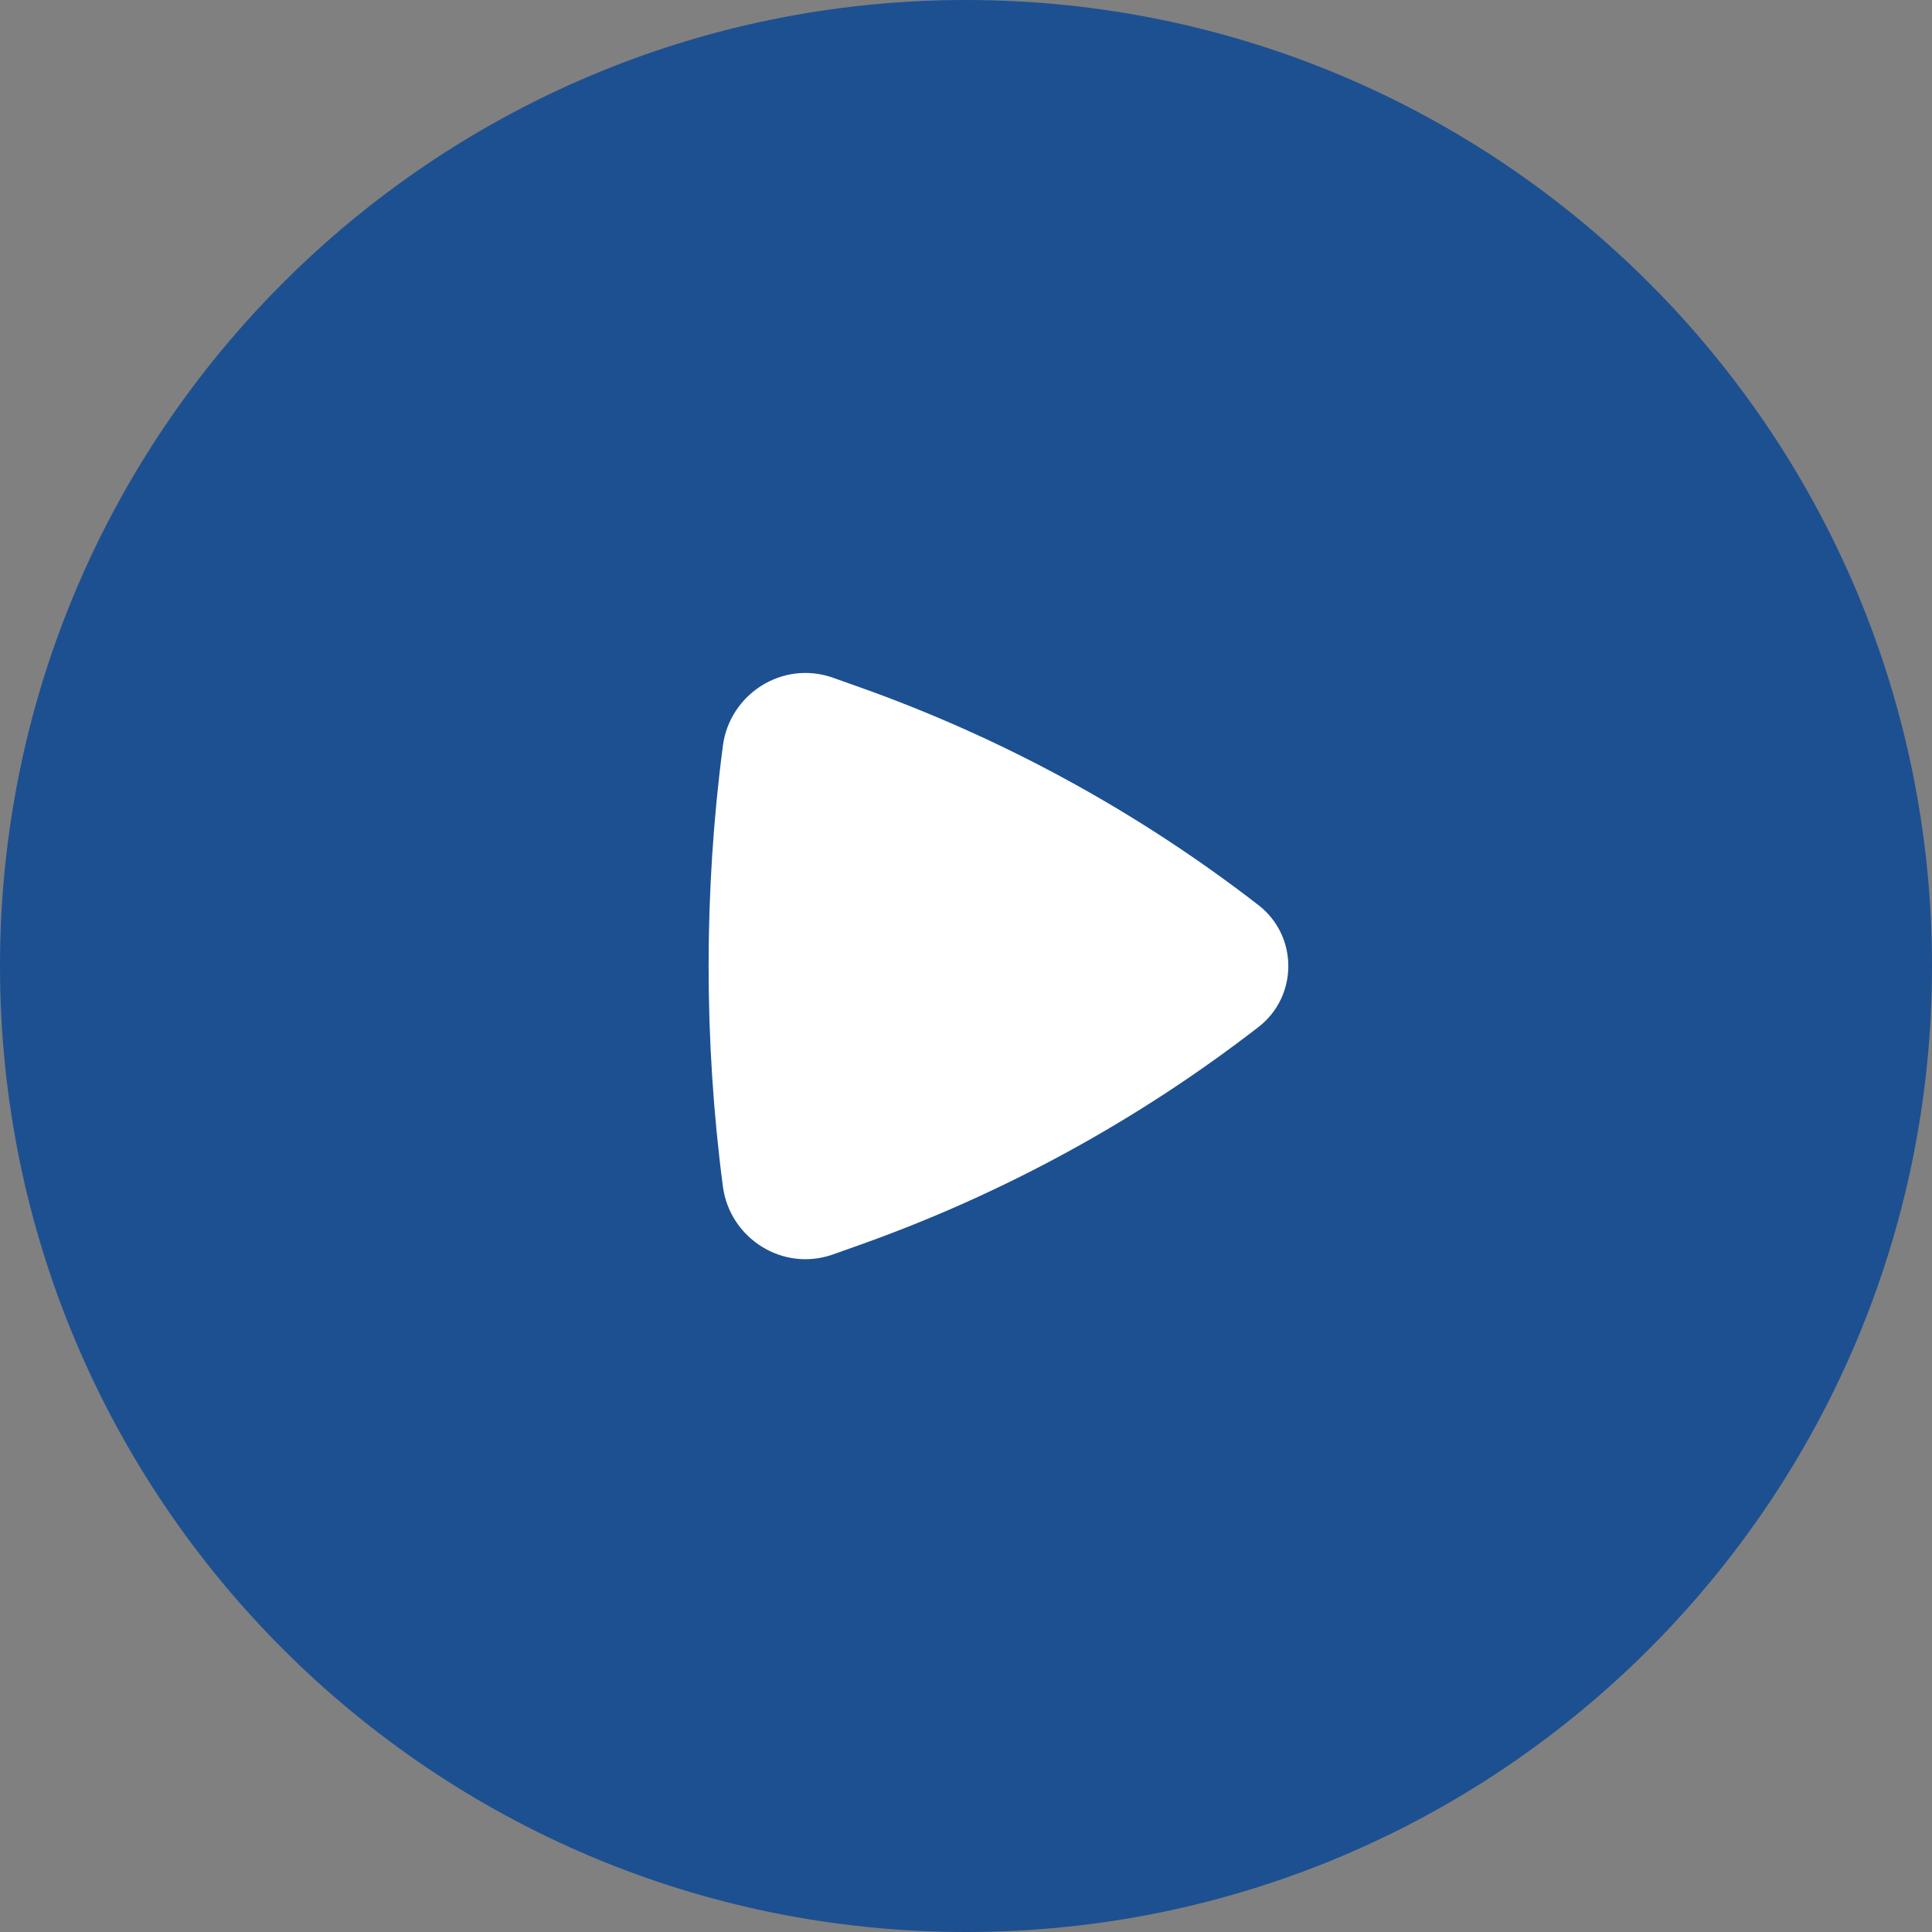 <?xml version="1.0" encoding="UTF-8"?> <svg xmlns="http://www.w3.org/2000/svg" width="48" height="48" viewBox="0 0 48 48" fill="none"><rect x="0" y="0" width="48" height="48" fill="#808080" stroke="none"/> <g clip-path="url(#clip0_629_8)"> <path d="M24 48C37.255 48 48 37.255 48 24C48 10.745 37.255 0 24 0C10.745 0 0 10.745 0 24C0 37.255 10.745 48 24 48Z" fill="#1D5091"></path> <path d="M31.264 25.518C32.256 24.751 32.256 23.253 31.264 22.486C28.267 20.166 24.919 18.338 21.348 17.07L20.695 16.838C19.447 16.395 18.129 17.239 17.96 18.528C17.487 22.128 17.487 25.876 17.96 29.476C18.129 30.765 19.447 31.609 20.695 31.166L21.348 30.934C24.919 29.666 28.267 27.837 31.264 25.518Z" fill="white"></path> </g> <defs> <clipPath id="clip0_629_8"> <rect width="48" height="48" fill="white"></rect> </clipPath> </defs> </svg> 